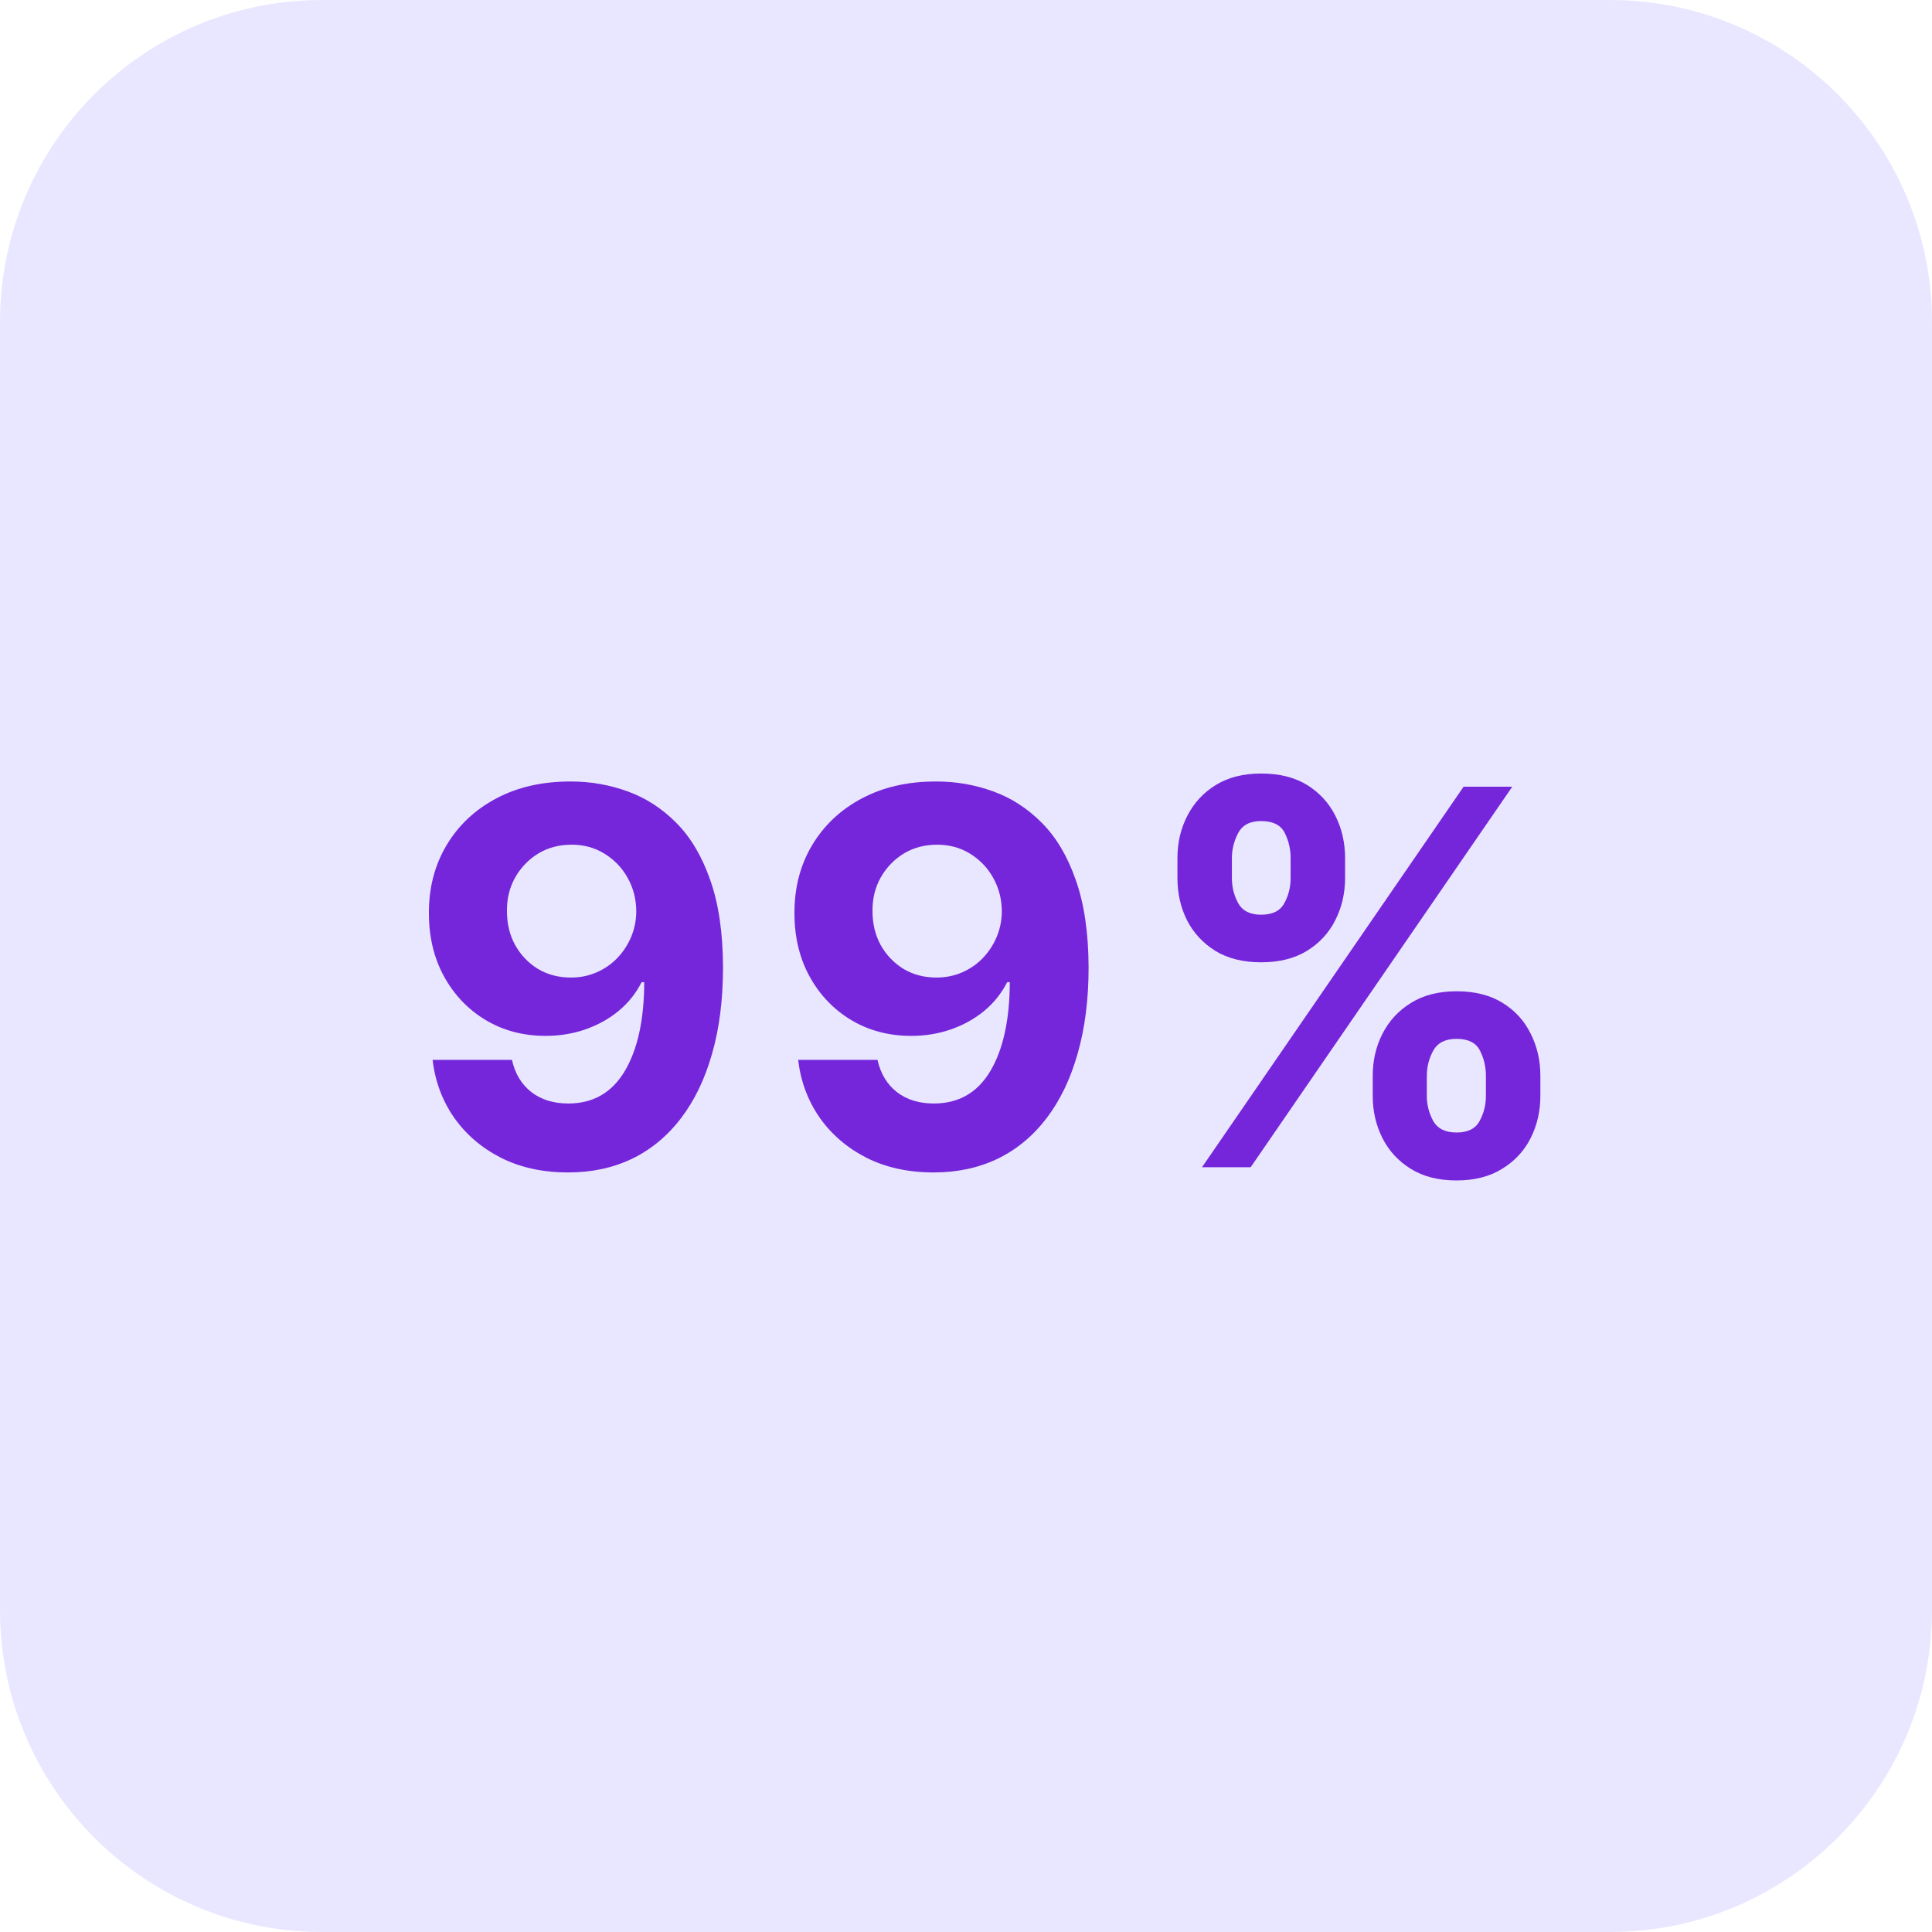 <svg width="48" height="48" viewBox="0 0 48 48" fill="none" xmlns="http://www.w3.org/2000/svg">
<path d="M0 8C0 3.582 3.582 0 8 0H40C44.418 0 48 3.582 48 8V40C48 44.418 44.418 48 40 48H8C3.582 48 0 44.418 0 40V8Z" fill="#E8E7FF"/>
<path d="M34.105 27.227V26.729C34.105 26.35 34.185 26.002 34.346 25.685C34.509 25.365 34.744 25.11 35.052 24.919C35.363 24.725 35.741 24.628 36.188 24.628C36.64 24.628 37.02 24.724 37.328 24.914C37.639 25.105 37.873 25.361 38.029 25.681C38.19 25.998 38.27 26.347 38.27 26.729V27.227C38.27 27.606 38.19 27.955 38.029 28.275C37.869 28.592 37.634 28.846 37.323 29.037C37.012 29.231 36.634 29.328 36.188 29.328C35.735 29.328 35.355 29.231 35.047 29.037C34.739 28.846 34.506 28.592 34.346 28.275C34.185 27.955 34.105 27.606 34.105 27.227ZM35.449 26.729V27.227C35.449 27.446 35.501 27.652 35.606 27.846C35.714 28.04 35.907 28.137 36.188 28.137C36.468 28.137 36.658 28.041 36.76 27.851C36.865 27.66 36.917 27.452 36.917 27.227V26.729C36.917 26.504 36.868 26.295 36.769 26.101C36.671 25.907 36.477 25.81 36.188 25.81C35.91 25.81 35.718 25.907 35.61 26.101C35.503 26.295 35.449 26.504 35.449 26.729ZM29.253 21.817V21.318C29.253 20.936 29.335 20.587 29.498 20.27C29.661 19.95 29.897 19.695 30.204 19.504C30.515 19.313 30.891 19.218 31.331 19.218C31.786 19.218 32.168 19.313 32.476 19.504C32.784 19.695 33.017 19.95 33.178 20.27C33.338 20.587 33.418 20.936 33.418 21.318V21.817C33.418 22.198 33.336 22.548 33.173 22.865C33.013 23.182 32.778 23.436 32.467 23.626C32.159 23.814 31.78 23.908 31.331 23.908C30.882 23.908 30.502 23.813 30.191 23.622C29.883 23.428 29.649 23.174 29.489 22.86C29.332 22.543 29.253 22.195 29.253 21.817ZM30.606 21.318V21.817C30.606 22.041 30.659 22.249 30.763 22.44C30.871 22.631 31.06 22.726 31.331 22.726C31.614 22.726 31.806 22.631 31.908 22.44C32.013 22.249 32.065 22.041 32.065 21.817V21.318C32.065 21.093 32.016 20.884 31.917 20.69C31.819 20.496 31.623 20.399 31.331 20.399C31.057 20.399 30.868 20.498 30.763 20.695C30.659 20.892 30.606 21.1 30.606 21.318ZM29.863 29L36.363 19.545H37.572L31.072 29H29.863Z" fill="#7526DA"/>
<path d="M23.269 19.416C23.756 19.416 24.223 19.498 24.673 19.661C25.125 19.824 25.528 20.084 25.882 20.441C26.239 20.798 26.521 21.272 26.727 21.863C26.936 22.451 27.042 23.172 27.046 24.028C27.046 24.831 26.955 25.548 26.773 26.179C26.595 26.807 26.338 27.341 26.002 27.781C25.667 28.221 25.262 28.557 24.788 28.788C24.314 29.015 23.785 29.129 23.2 29.129C22.569 29.129 22.012 29.008 21.529 28.765C21.046 28.518 20.656 28.184 20.361 27.763C20.068 27.338 19.892 26.861 19.83 26.332H21.801C21.878 26.676 22.04 26.944 22.286 27.135C22.532 27.323 22.837 27.416 23.2 27.416C23.816 27.416 24.283 27.149 24.603 26.613C24.923 26.075 25.085 25.338 25.088 24.402H25.023C24.882 24.679 24.691 24.918 24.451 25.117C24.211 25.314 23.936 25.467 23.625 25.575C23.317 25.682 22.989 25.736 22.641 25.736C22.084 25.736 21.587 25.605 21.15 25.344C20.713 25.082 20.369 24.722 20.116 24.264C19.864 23.805 19.738 23.282 19.738 22.694C19.735 22.06 19.881 21.495 20.176 21C20.472 20.504 20.884 20.116 21.413 19.836C21.946 19.553 22.564 19.413 23.269 19.416ZM23.283 20.986C22.972 20.986 22.695 21.06 22.452 21.207C22.212 21.355 22.021 21.554 21.88 21.803C21.741 22.052 21.673 22.331 21.677 22.639C21.677 22.949 21.744 23.229 21.88 23.479C22.018 23.725 22.206 23.922 22.443 24.07C22.683 24.214 22.957 24.287 23.265 24.287C23.495 24.287 23.709 24.244 23.906 24.157C24.103 24.071 24.274 23.953 24.419 23.802C24.566 23.648 24.682 23.471 24.765 23.271C24.848 23.071 24.89 22.858 24.89 22.634C24.887 22.335 24.816 22.061 24.677 21.812C24.539 21.563 24.348 21.363 24.105 21.212C23.862 21.061 23.588 20.986 23.283 20.986Z" fill="#7526DA"/>
<path d="M14.187 19.416C14.673 19.416 15.141 19.498 15.591 19.661C16.043 19.824 16.446 20.084 16.8 20.441C17.157 20.798 17.439 21.272 17.645 21.863C17.854 22.451 17.96 23.172 17.963 24.028C17.963 24.831 17.873 25.548 17.691 26.179C17.513 26.807 17.256 27.341 16.92 27.781C16.585 28.221 16.18 28.557 15.706 28.788C15.232 29.015 14.703 29.129 14.118 29.129C13.487 29.129 12.93 29.008 12.447 28.765C11.964 28.518 11.574 28.184 11.279 27.763C10.986 27.338 10.809 26.861 10.748 26.332H12.719C12.796 26.676 12.958 26.944 13.204 27.135C13.45 27.323 13.755 27.416 14.118 27.416C14.733 27.416 15.201 27.149 15.521 26.613C15.841 26.075 16.003 25.338 16.006 24.402H15.941C15.8 24.679 15.609 24.918 15.369 25.117C15.129 25.314 14.854 25.467 14.543 25.575C14.235 25.682 13.907 25.736 13.559 25.736C13.002 25.736 12.505 25.605 12.068 25.344C11.631 25.082 11.287 24.722 11.034 24.264C10.782 23.805 10.656 23.282 10.656 22.694C10.652 22.06 10.799 21.495 11.094 21C11.39 20.504 11.802 20.116 12.331 19.836C12.864 19.553 13.482 19.413 14.187 19.416ZM14.201 20.986C13.89 20.986 13.613 21.06 13.37 21.207C13.13 21.355 12.939 21.554 12.798 21.803C12.659 22.052 12.591 22.331 12.595 22.639C12.595 22.949 12.662 23.229 12.798 23.479C12.936 23.725 13.124 23.922 13.361 24.07C13.601 24.214 13.875 24.287 14.183 24.287C14.413 24.287 14.627 24.244 14.824 24.157C15.021 24.071 15.192 23.953 15.337 23.802C15.484 23.648 15.6 23.471 15.683 23.271C15.766 23.071 15.808 22.858 15.808 22.634C15.805 22.335 15.734 22.061 15.595 21.812C15.457 21.563 15.266 21.363 15.023 21.212C14.78 21.061 14.506 20.986 14.201 20.986Z" fill="#7526DA"/>
</svg>
